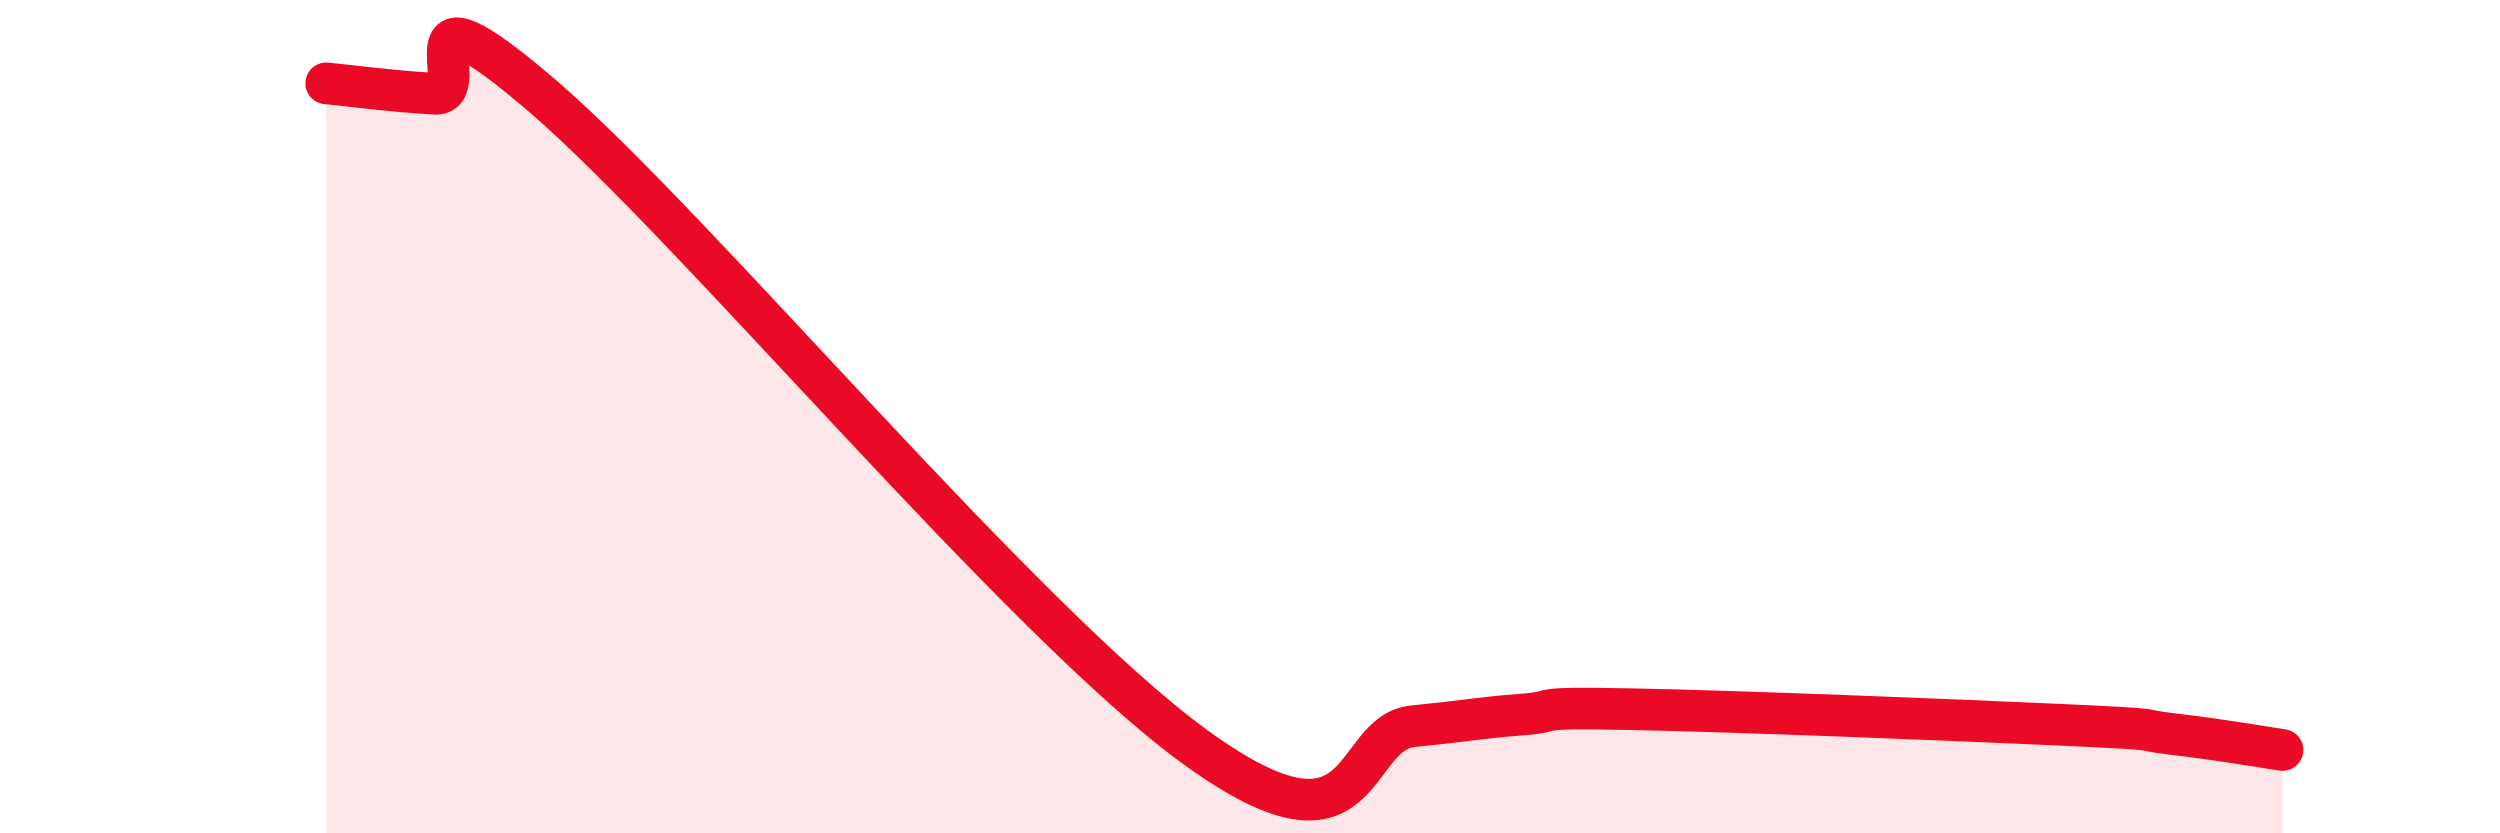 
    <svg width="60" height="20" viewBox="0 0 60 20" xmlns="http://www.w3.org/2000/svg">
      <path
        d="M 7.83,2 C 8.35,2.05 9.39,2.19 10.43,2.25 C 11.47,2.31 9.39,-0.82 13.04,2.32 C 16.69,5.46 24.53,14.92 28.7,17.94 C 32.87,20.96 32.35,17.59 33.91,17.43 C 35.47,17.27 35.48,17.23 36.52,17.15 C 37.56,17.07 36.52,16.97 39.13,17.02 C 41.74,17.07 46.96,17.28 49.57,17.4 C 52.18,17.52 51.13,17.5 52.17,17.62 C 53.21,17.74 54.26,17.92 54.78,18L54.78 20L7.83 20Z"
        fill="#EB0A25"
        opacity="0.1"
        stroke-linecap="round"
        stroke-linejoin="round"
      />
      <path
        d="M 7.83,2 C 8.35,2.05 9.39,2.19 10.43,2.25 C 11.47,2.31 9.39,-0.82 13.04,2.32 C 16.69,5.46 24.53,14.92 28.7,17.94 C 32.87,20.96 32.35,17.59 33.91,17.43 C 35.47,17.27 35.48,17.23 36.52,17.15 C 37.56,17.07 36.52,16.97 39.13,17.02 C 41.74,17.07 46.96,17.28 49.57,17.4 C 52.18,17.52 51.13,17.5 52.17,17.62 C 53.21,17.74 54.26,17.92 54.78,18"
        stroke="#EB0A25"
        stroke-width="1"
        fill="none"
        stroke-linecap="round"
        stroke-linejoin="round"
      />
    </svg>
  